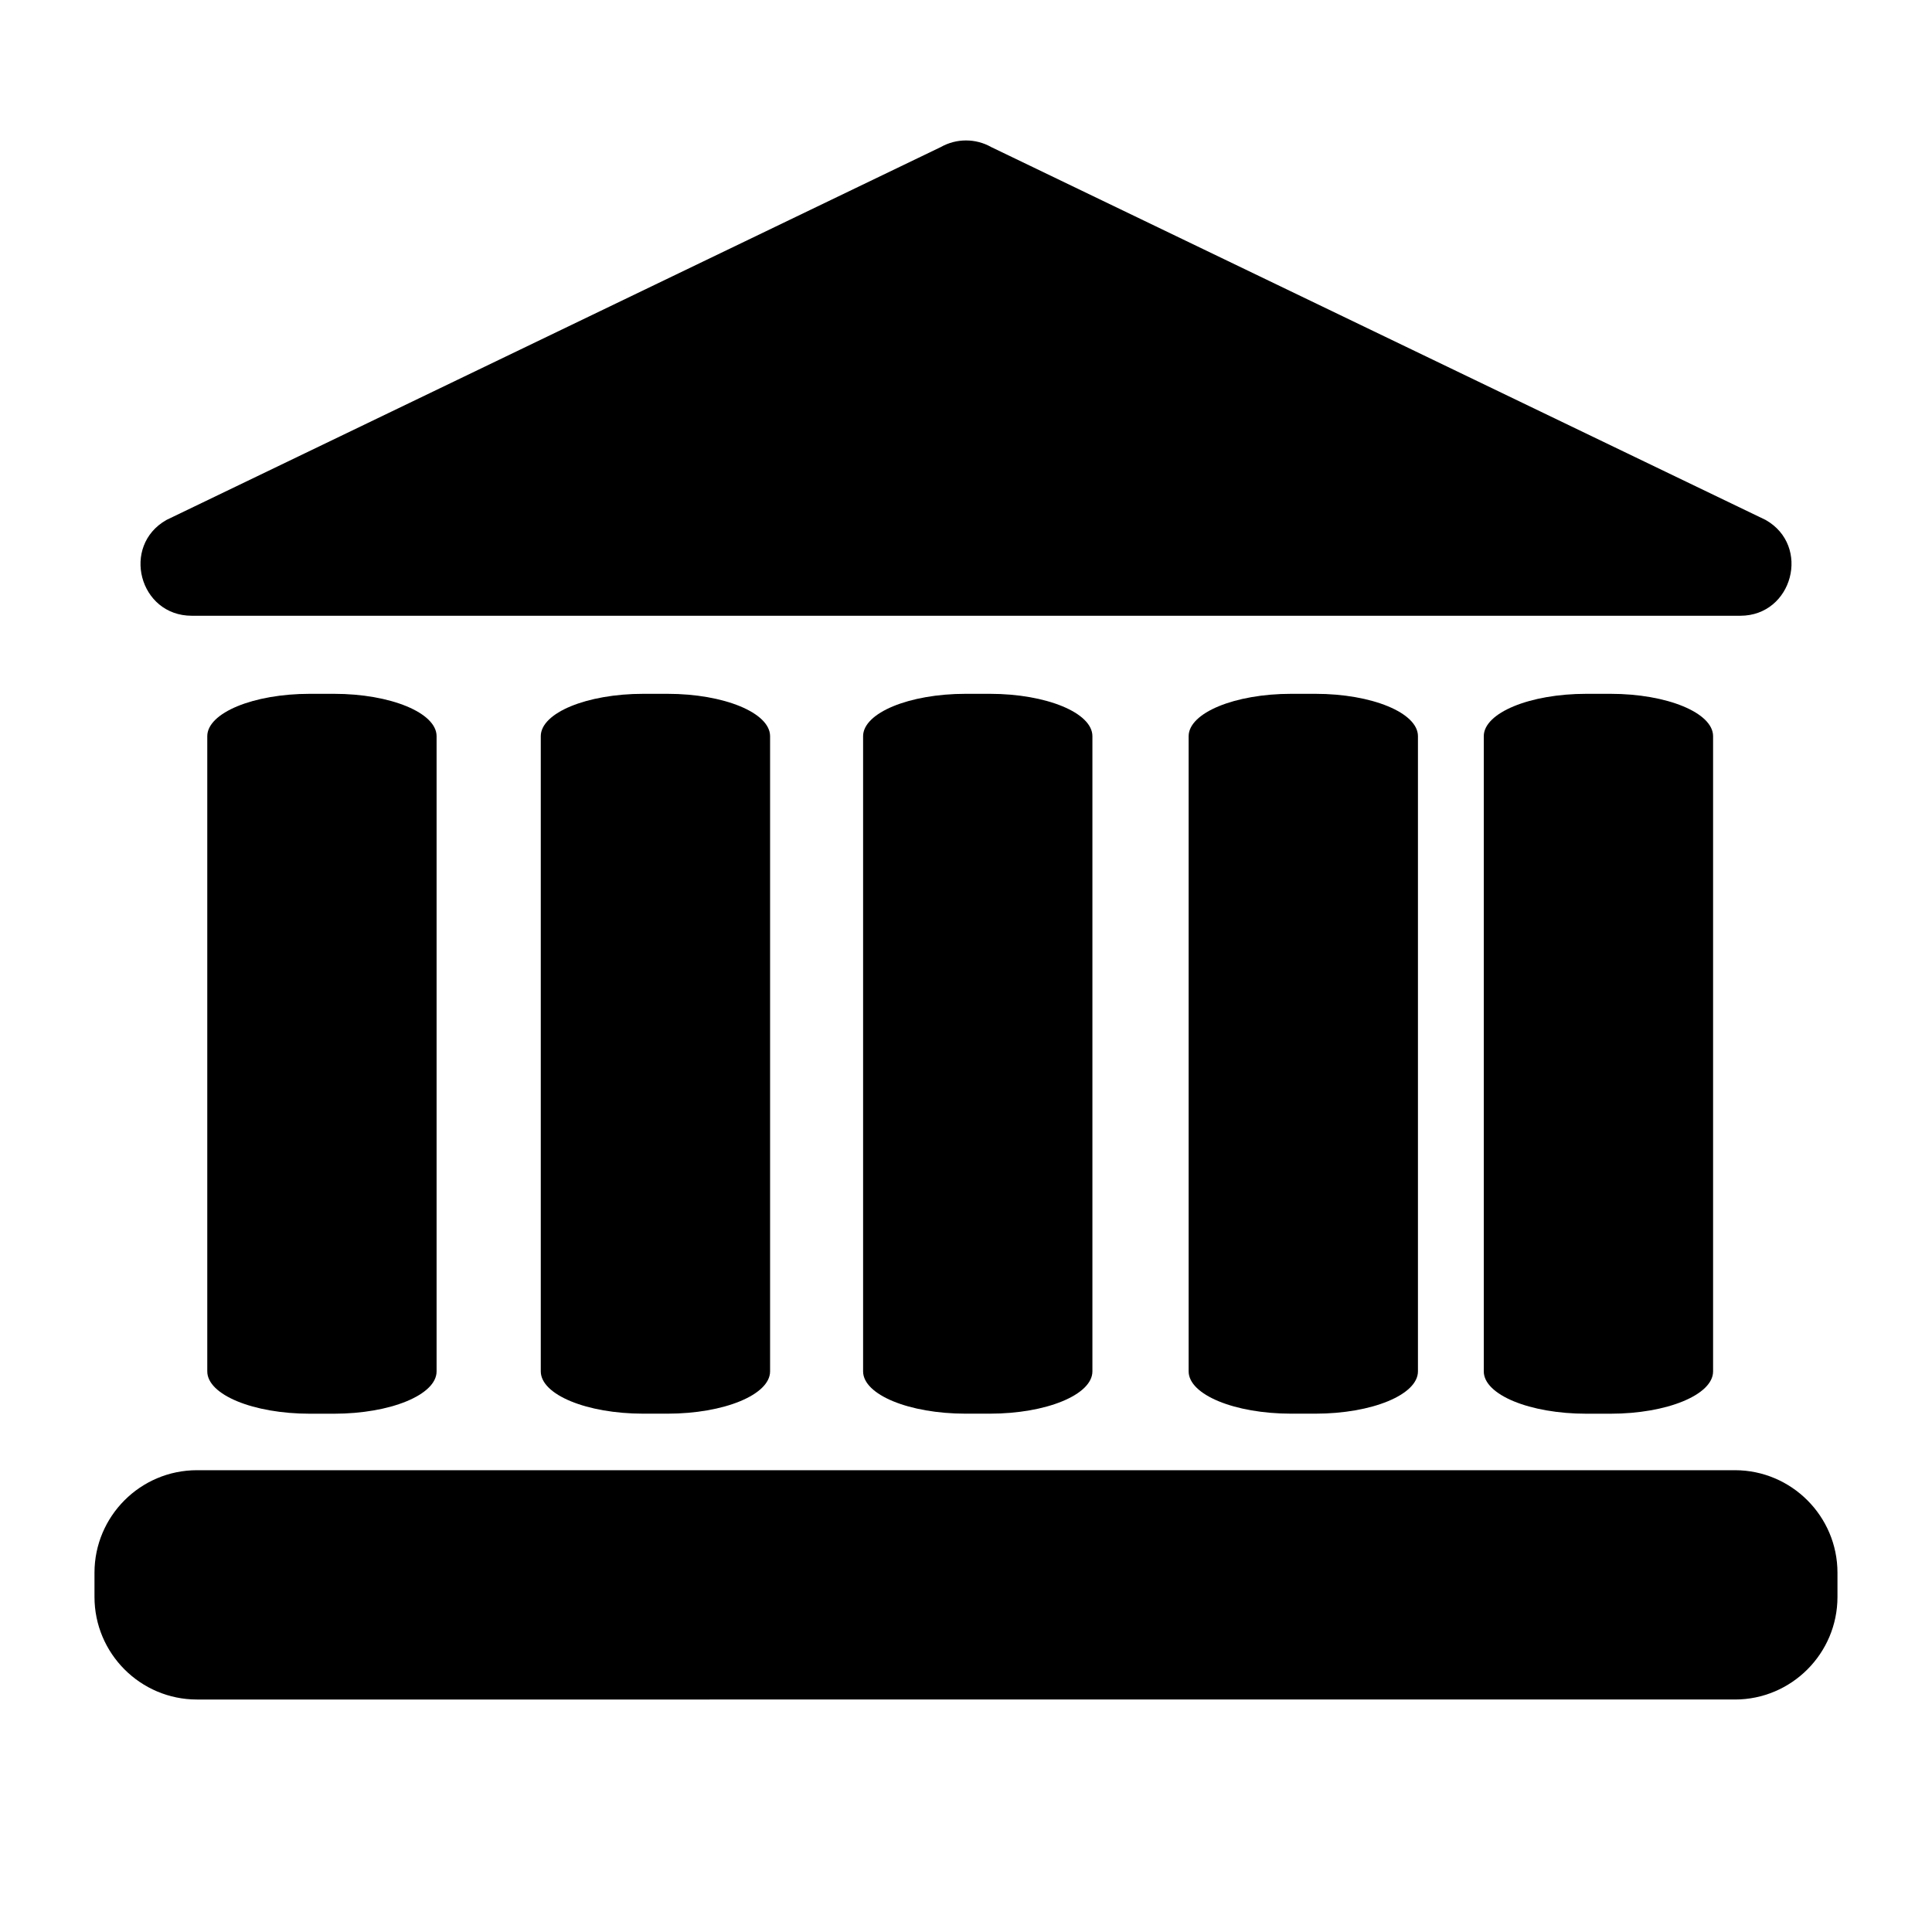 <?xml version="1.0" encoding="utf-8"?>
<!-- Generator: Adobe Illustrator 16.0.0, SVG Export Plug-In . SVG Version: 6.00 Build 0)  -->
<!DOCTYPE svg PUBLIC "-//W3C//DTD SVG 1.1//EN" "http://www.w3.org/Graphics/SVG/1.1/DTD/svg11.dtd">
<svg version="1.1" id="Vrstva_1" xmlns="http://www.w3.org/2000/svg" xmlns:xlink="http://www.w3.org/1999/xlink" x="0px" y="0px"
	 width="42px" height="42px" viewBox="0 0 42 42" enable-background="new 0 0 42 42" xml:space="preserve">
<g>
	<path d="M39.945,34.19v0.526c0,1.229-1,2.23-2.229,2.23H4.282c-1.229,0-2.228-1.001-2.228-2.23V34.19
		c0-1.229,0.999-2.229,2.228-2.229h33.435C38.945,31.962,39.945,32.962,39.945,34.19z"/>
	<path d="M4.169,13.386h33.664c1.138,0,1.542-1.521,0.55-2.083L21.55,3.198c-0.341-0.193-0.758-0.193-1.1,0L3.619,11.303
		C2.627,11.865,3.025,13.386,4.169,13.386z"/>
</g>
<path d="M6.735,15.083h0.526c1.229,0,2.23,0.413,2.23,0.921v13.809c0,0.508-1.001,0.92-2.23,0.92H6.735
	c-1.229,0-2.229-0.412-2.229-0.92V16.004C4.507,15.497,5.507,15.083,6.735,15.083z"/>
<path d="M34.485,15.083h0.526c1.229,0,2.23,0.413,2.23,0.921v13.809c0,0.508-1.001,0.92-2.23,0.92h-0.526
	c-1.229,0-2.229-0.412-2.229-0.92V16.004C32.257,15.496,33.257,15.083,34.485,15.083z"/>
<path d="M13.985,15.083h0.526c1.229,0,2.23,0.413,2.23,0.921v13.808c0,0.508-1.001,0.92-2.23,0.92h-0.526
	c-1.229,0-2.229-0.412-2.229-0.92V16.004C11.756,15.497,12.756,15.083,13.985,15.083z"/>
<path d="M20.992,15.083h0.526c1.229,0,2.23,0.413,2.23,0.921v13.808c0,0.508-1.001,0.92-2.23,0.92h-0.526
	c-1.229,0-2.229-0.412-2.229-0.92V16.004C18.764,15.497,19.764,15.083,20.992,15.083z"/>
<path d="M28.069,15.083h0.526c1.229,0,2.23,0.413,2.23,0.921v13.808c0,0.508-1.001,0.92-2.23,0.92h-0.526
	c-1.229,0-2.229-0.412-2.229-0.92V16.004C25.841,15.497,26.841,15.083,28.069,15.083z"/>
</svg>

